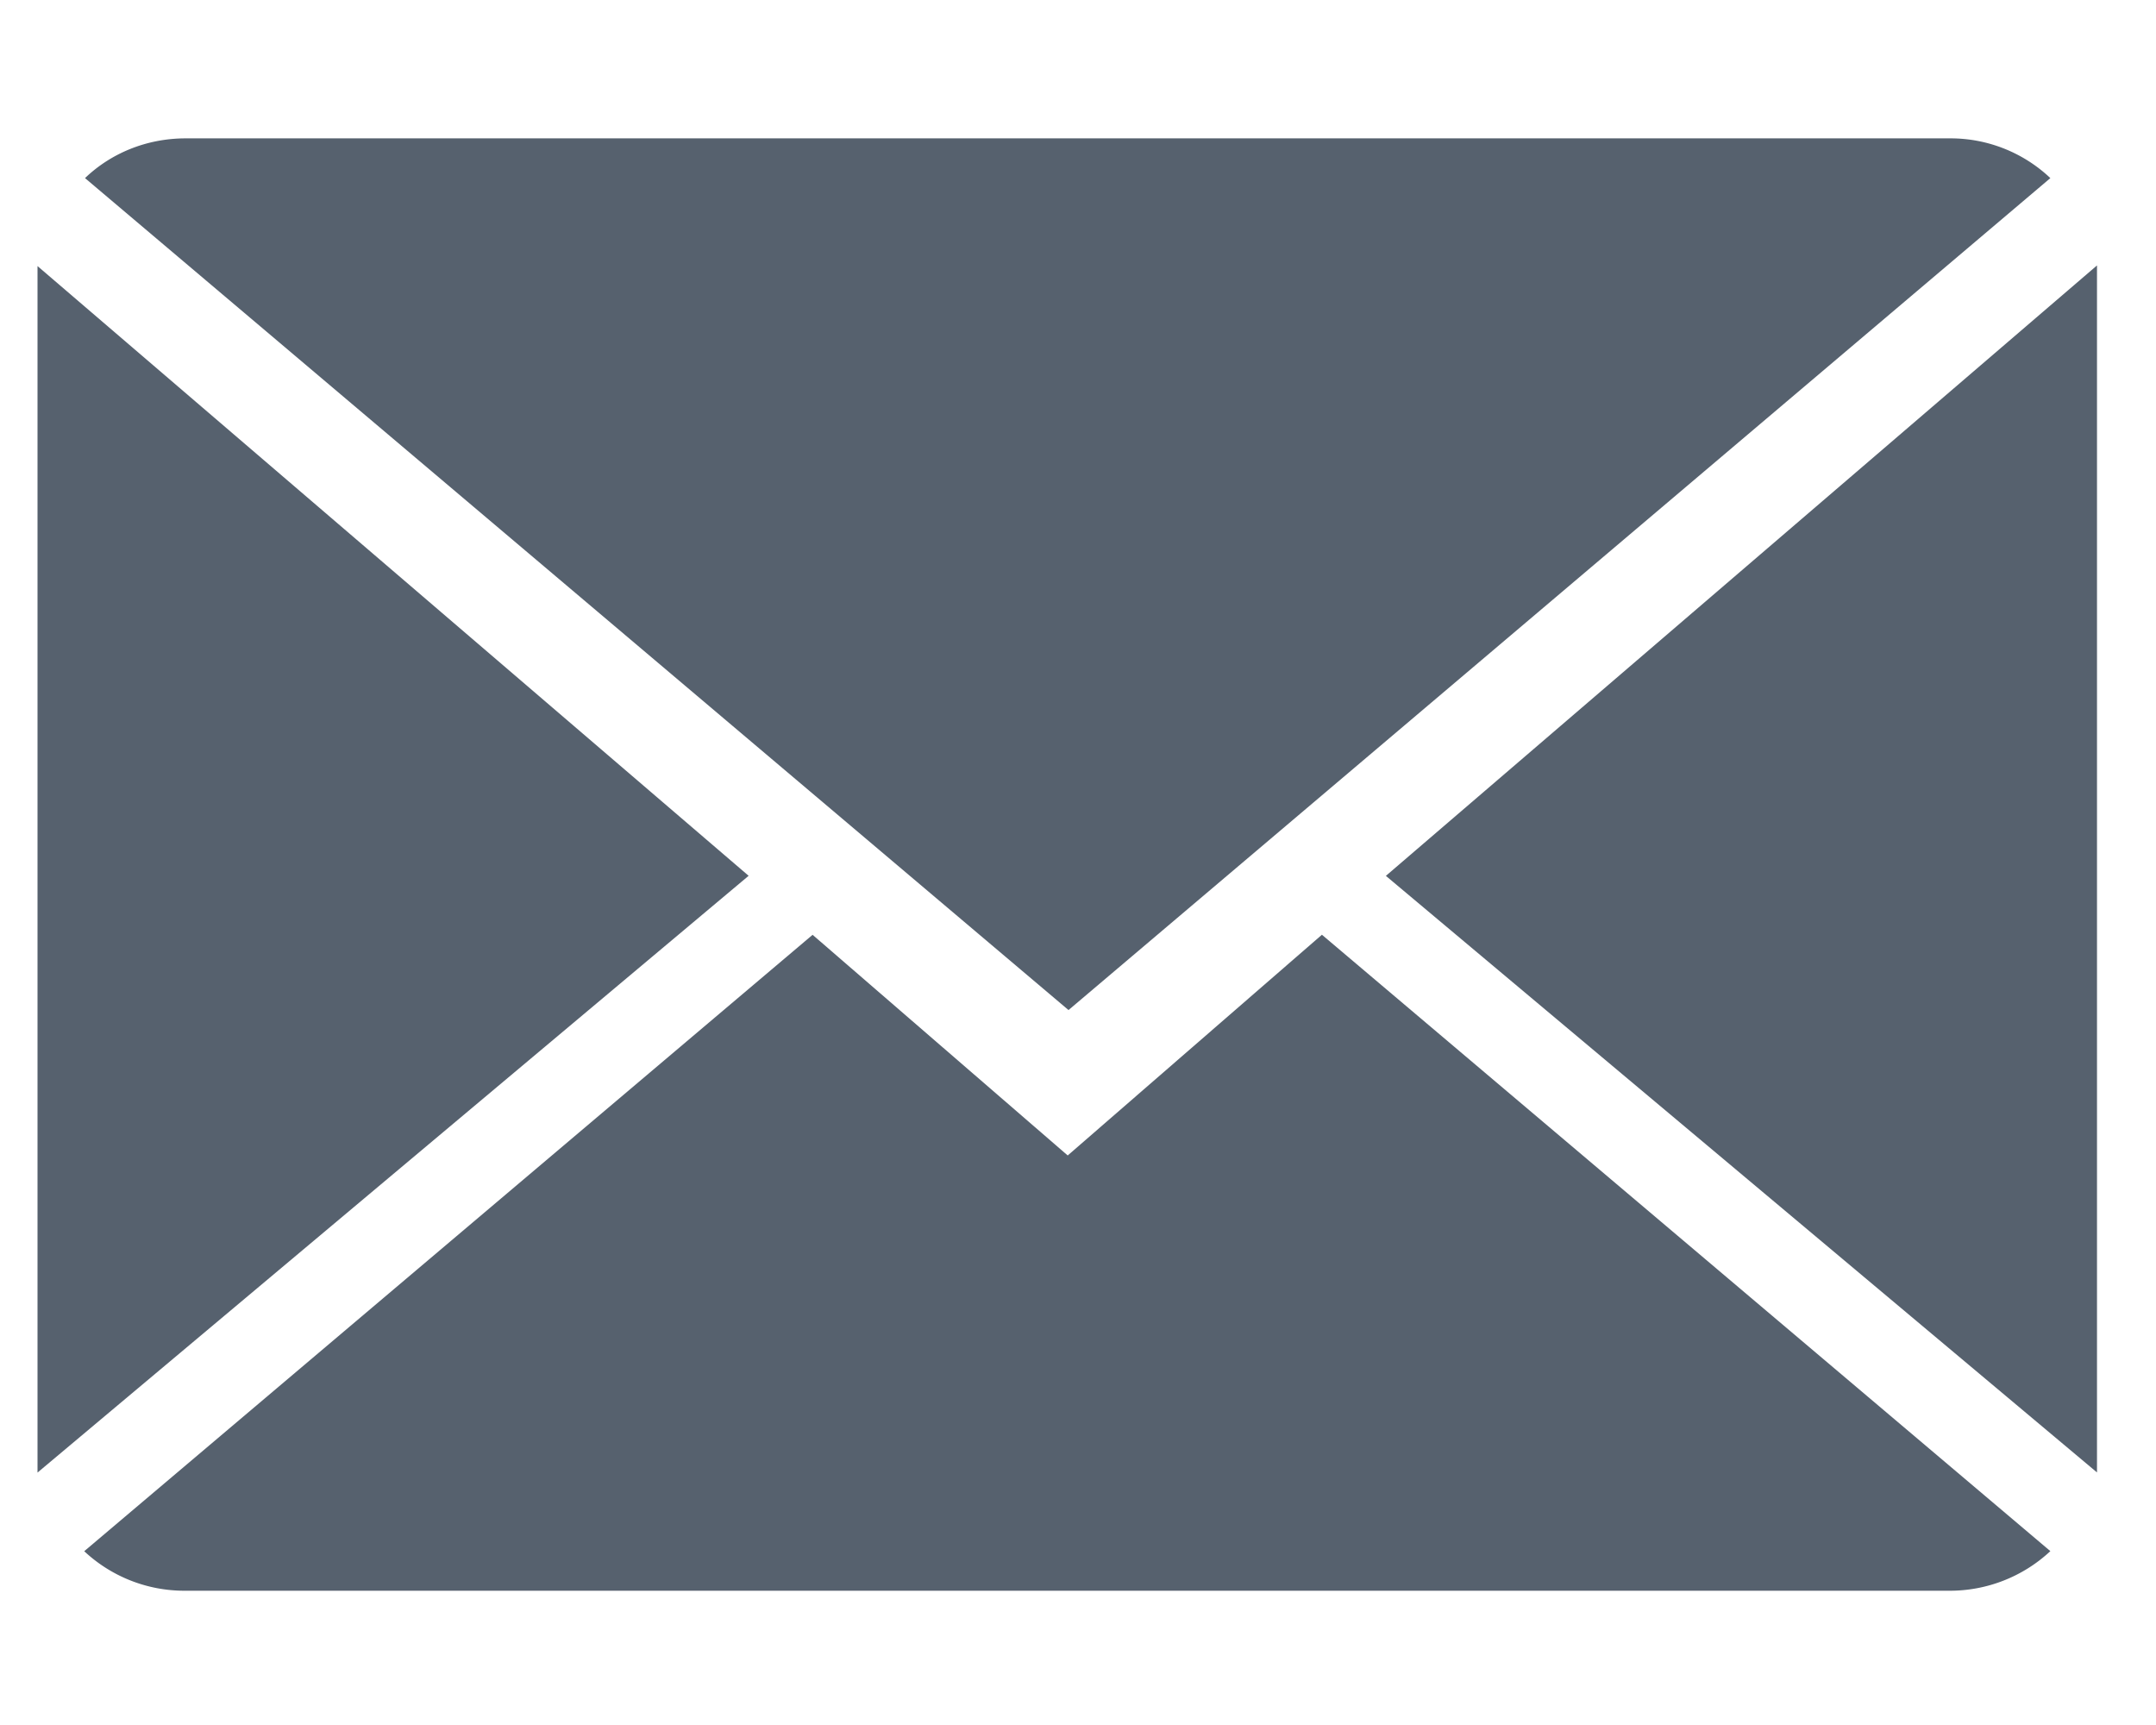 <svg xmlns="http://www.w3.org/2000/svg" width="100%" height="100%" viewBox="0 0 30 24" fill-rule="nonzero" stroke-linejoin="round" stroke-miterlimit="1.414" fill="#56616e"><path d="M14.857 16.076l-3.55-3.07-10.135 8.576a2.04 2.04 0 0 0 1.4.55H27.12a2.05 2.05 0 0 0 1.41-.551l-10.136-8.576-3.536 3.07zM28.53 2.478a2.02 2.02 0 0 0-1.4-.553H2.583c-.542 0-1.04.207-1.4.553l13.685 11.575L28.53 2.478zM.522 3.702v16.786l9.895-8.303L.522 3.702zm18.762 8.484l9.895 8.3V3.693l-9.895 8.493z"/></svg>